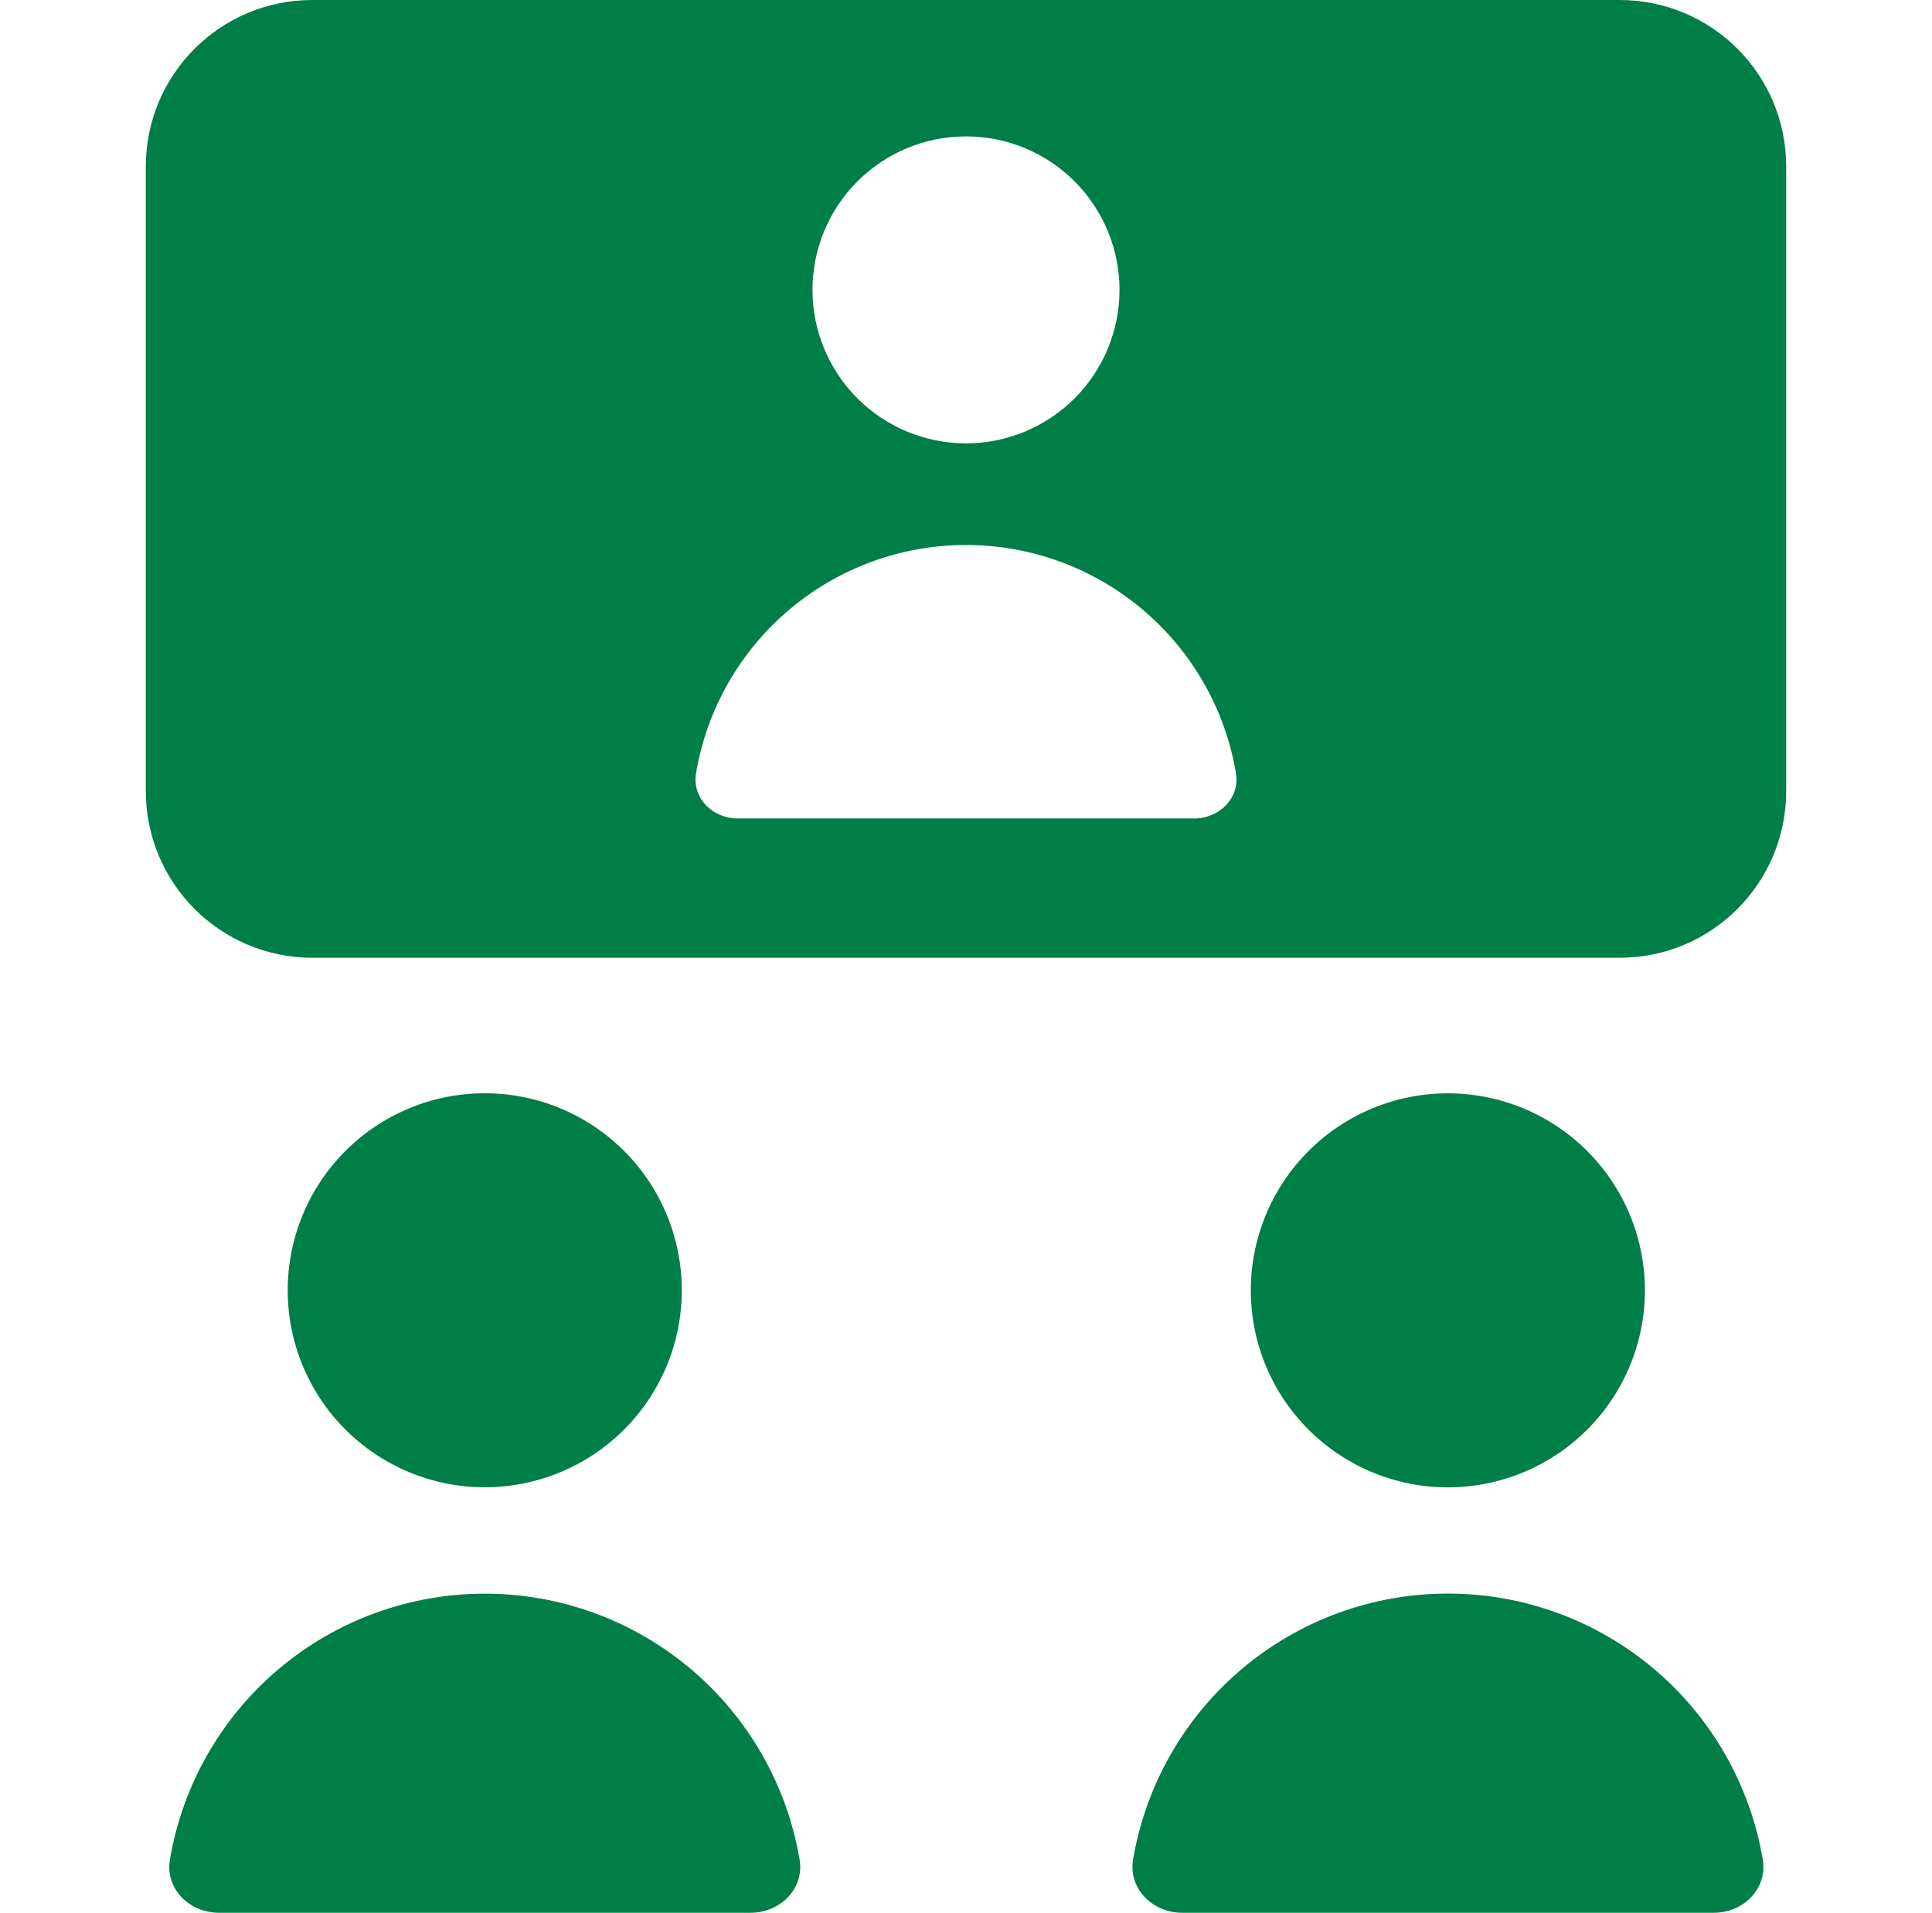 <svg width="106" height="105" viewBox="0 0 106 105" fill="none" xmlns="http://www.w3.org/2000/svg">
<path fill-rule="evenodd" clip-rule="evenodd" d="M17.135 0C12.088 0 8 4.088 8 9.135V43.41C8 48.465 12.088 52.56 17.135 52.56H88.865C93.912 52.56 98 48.465 98 43.41V9.135C98 4.088 93.912 0 88.865 0H17.135ZM37.407 70.808C37.407 73.675 36.269 76.425 34.241 78.452C32.214 80.48 29.464 81.619 26.596 81.619C23.729 81.619 20.979 80.48 18.951 78.452C16.924 76.425 15.785 73.675 15.785 70.808C15.785 67.94 16.924 65.19 18.951 63.163C20.979 61.135 23.729 59.996 26.596 59.996C29.464 59.996 32.214 61.135 34.241 63.163C36.269 65.19 37.407 67.94 37.407 70.808ZM79.438 81.623C82.305 81.623 85.055 80.484 87.082 78.456C89.11 76.428 90.249 73.679 90.249 70.811C90.249 67.944 89.11 65.194 87.082 63.166C85.055 61.139 82.305 60 79.438 60C76.57 60 73.82 61.139 71.793 63.166C69.765 65.194 68.626 67.944 68.626 70.811C68.626 73.679 69.765 76.428 71.793 78.456C73.82 80.484 76.57 81.623 79.438 81.623ZM26.593 87.457C22.452 87.458 18.446 88.925 15.284 91.598C12.122 94.271 10.009 97.978 9.32 102.06C9.057 103.65 10.393 104.97 12.005 104.97H41.188C42.8 104.97 44.135 103.65 43.873 102.06C43.183 97.976 41.069 94.269 37.905 91.596C34.742 88.922 30.734 87.456 26.593 87.457ZM62.165 102.06C62.853 97.976 64.966 94.268 68.129 91.594C71.292 88.92 75.3 87.452 79.441 87.452C83.583 87.452 87.591 88.92 90.753 91.594C93.916 94.268 96.029 97.976 96.718 102.06C96.98 103.65 95.645 104.97 94.032 104.97H64.85C63.245 104.97 61.903 103.65 62.165 102.06ZM61.422 15.908C61.422 18.141 60.535 20.284 58.956 21.863C57.376 23.443 55.234 24.33 53 24.33C50.766 24.33 48.624 23.443 47.044 21.863C45.465 20.284 44.578 18.141 44.578 15.908C44.578 13.674 45.465 11.531 47.044 9.952C48.624 8.372 50.766 7.485 53 7.485C55.234 7.485 57.376 8.372 58.956 9.952C60.535 11.531 61.422 13.674 61.422 15.908ZM38.188 42.428C38.779 38.927 40.591 35.749 43.303 33.457C46.014 31.165 49.45 29.908 53 29.908C56.55 29.908 59.986 31.165 62.697 33.457C65.409 35.749 67.221 38.927 67.812 42.428C68.037 43.792 66.897 44.917 65.517 44.917H40.475C39.095 44.917 37.962 43.792 38.188 42.428Z" fill="#007E47"/>
</svg>
